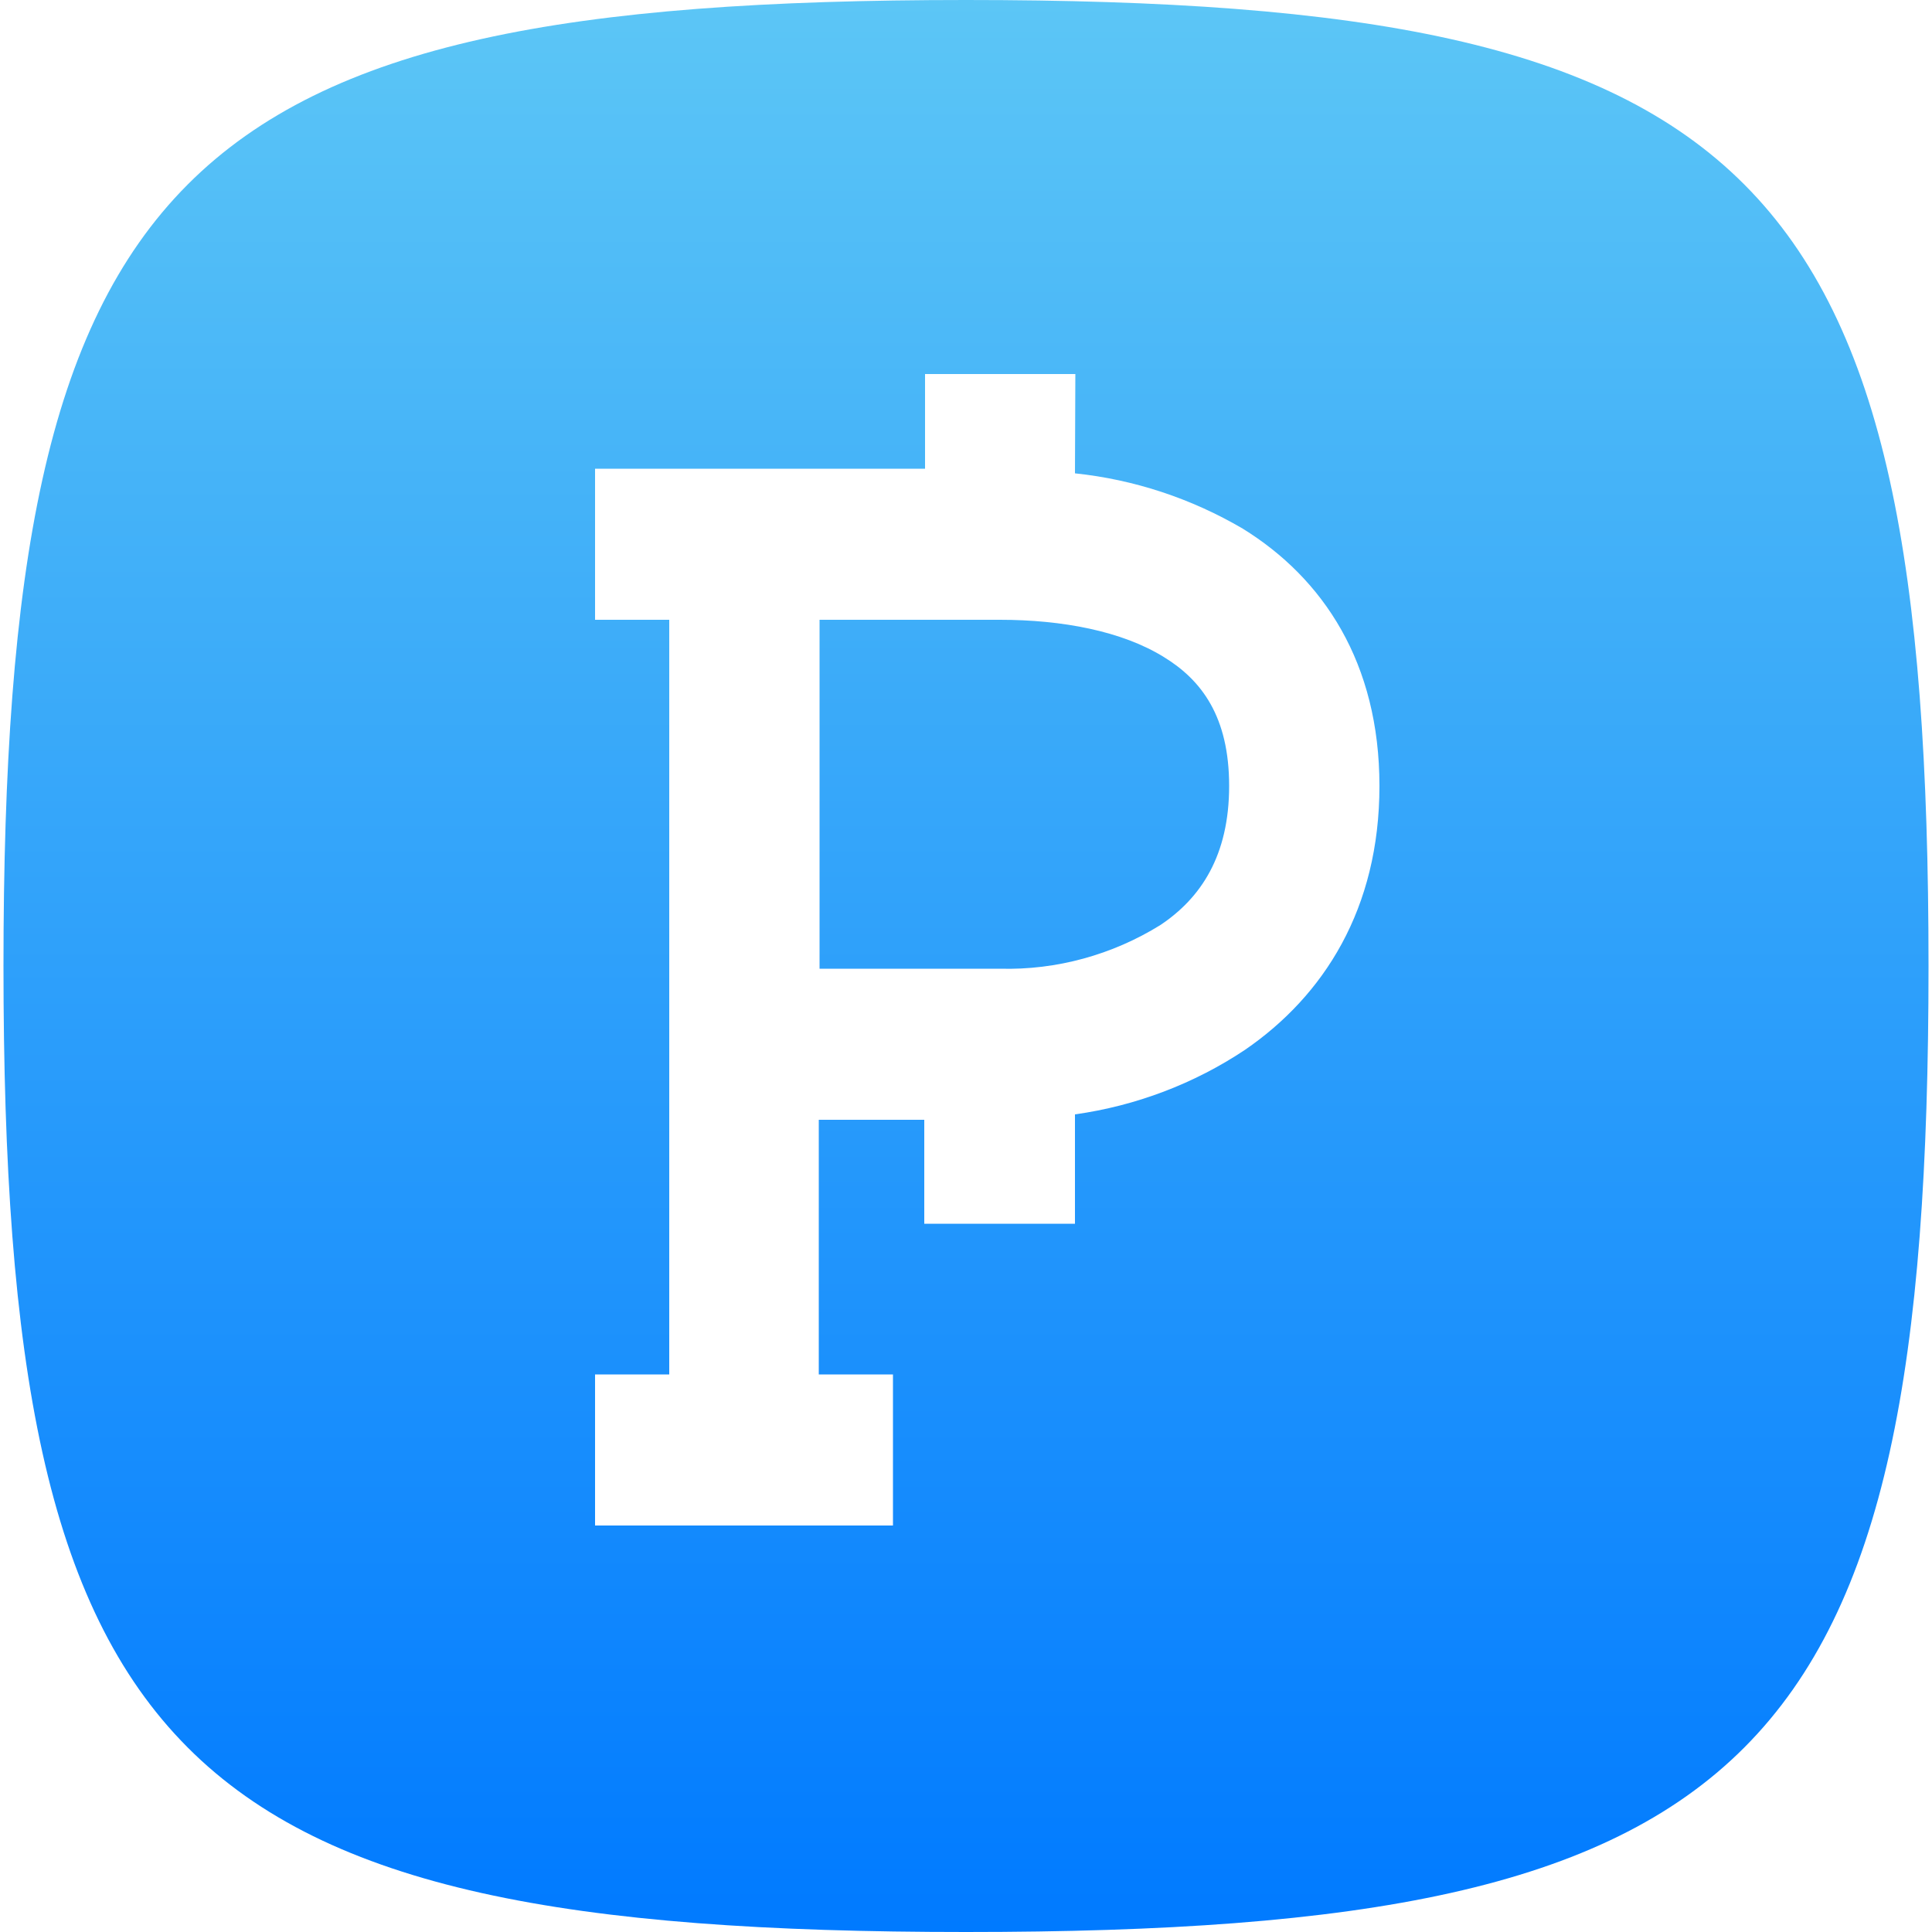 <?xml version="1.0" encoding="utf-8"?>
<!-- Generator: Adobe Illustrator 27.7.0, SVG Export Plug-In . SVG Version: 6.00 Build 0)  -->
<svg version="1.1" id="Layer_1" xmlns="http://www.w3.org/2000/svg" xmlns:xlink="http://www.w3.org/1999/xlink" x="0px" y="0px"
	 viewBox="0 0 500 500" style="enable-background:new 0 0 500 500;" xml:space="preserve">
<style type="text/css">
	.st0{fill-rule:evenodd;clip-rule:evenodd;fill:url(#SVGID_1_);}
</style>
<linearGradient id="SVGID_1_" gradientUnits="userSpaceOnUse" x1="250" y1="499.89" x2="250" y2="-0.11" gradientTransform="matrix(1 0 0 -1 0 499.89)">
	<stop  offset="0" style="stop-color:#5CC6F6"/>
	<stop  offset="1" style="stop-color:#007AFF"/>
</linearGradient>
<path class="st0" d="M250,0C44.9,0,0.9,44.1,0.9,250s44,250,249.1,250c205.1,0,249.1-44.1,249.1-250S455.1,0,250,0z M278.2,122.5
	c15.3,1.6,30.1,6.5,43.4,14.3c20.9,12.9,35.4,34.8,35.4,66.6c0,31.8-14.4,54.3-34.8,68.3c-13.2,8.8-28.3,14.5-44,16.7v28.3h-39
	v-26.9h-27.3v65.9h19.2v39.1H154v-39.1h19.2V160.4H154v-39.1h85.4V96.8h38.9L278.2,122.5z M258.8,250.7h-46.7v-90.3h46.7
	c16,0,31.6,2.9,42.5,9.7c9.6,5.9,16.8,15.3,16.8,33.3c0,18-7.3,29-17.8,36C287.9,247.1,273.4,251.1,258.8,250.7z"/>
</svg>
